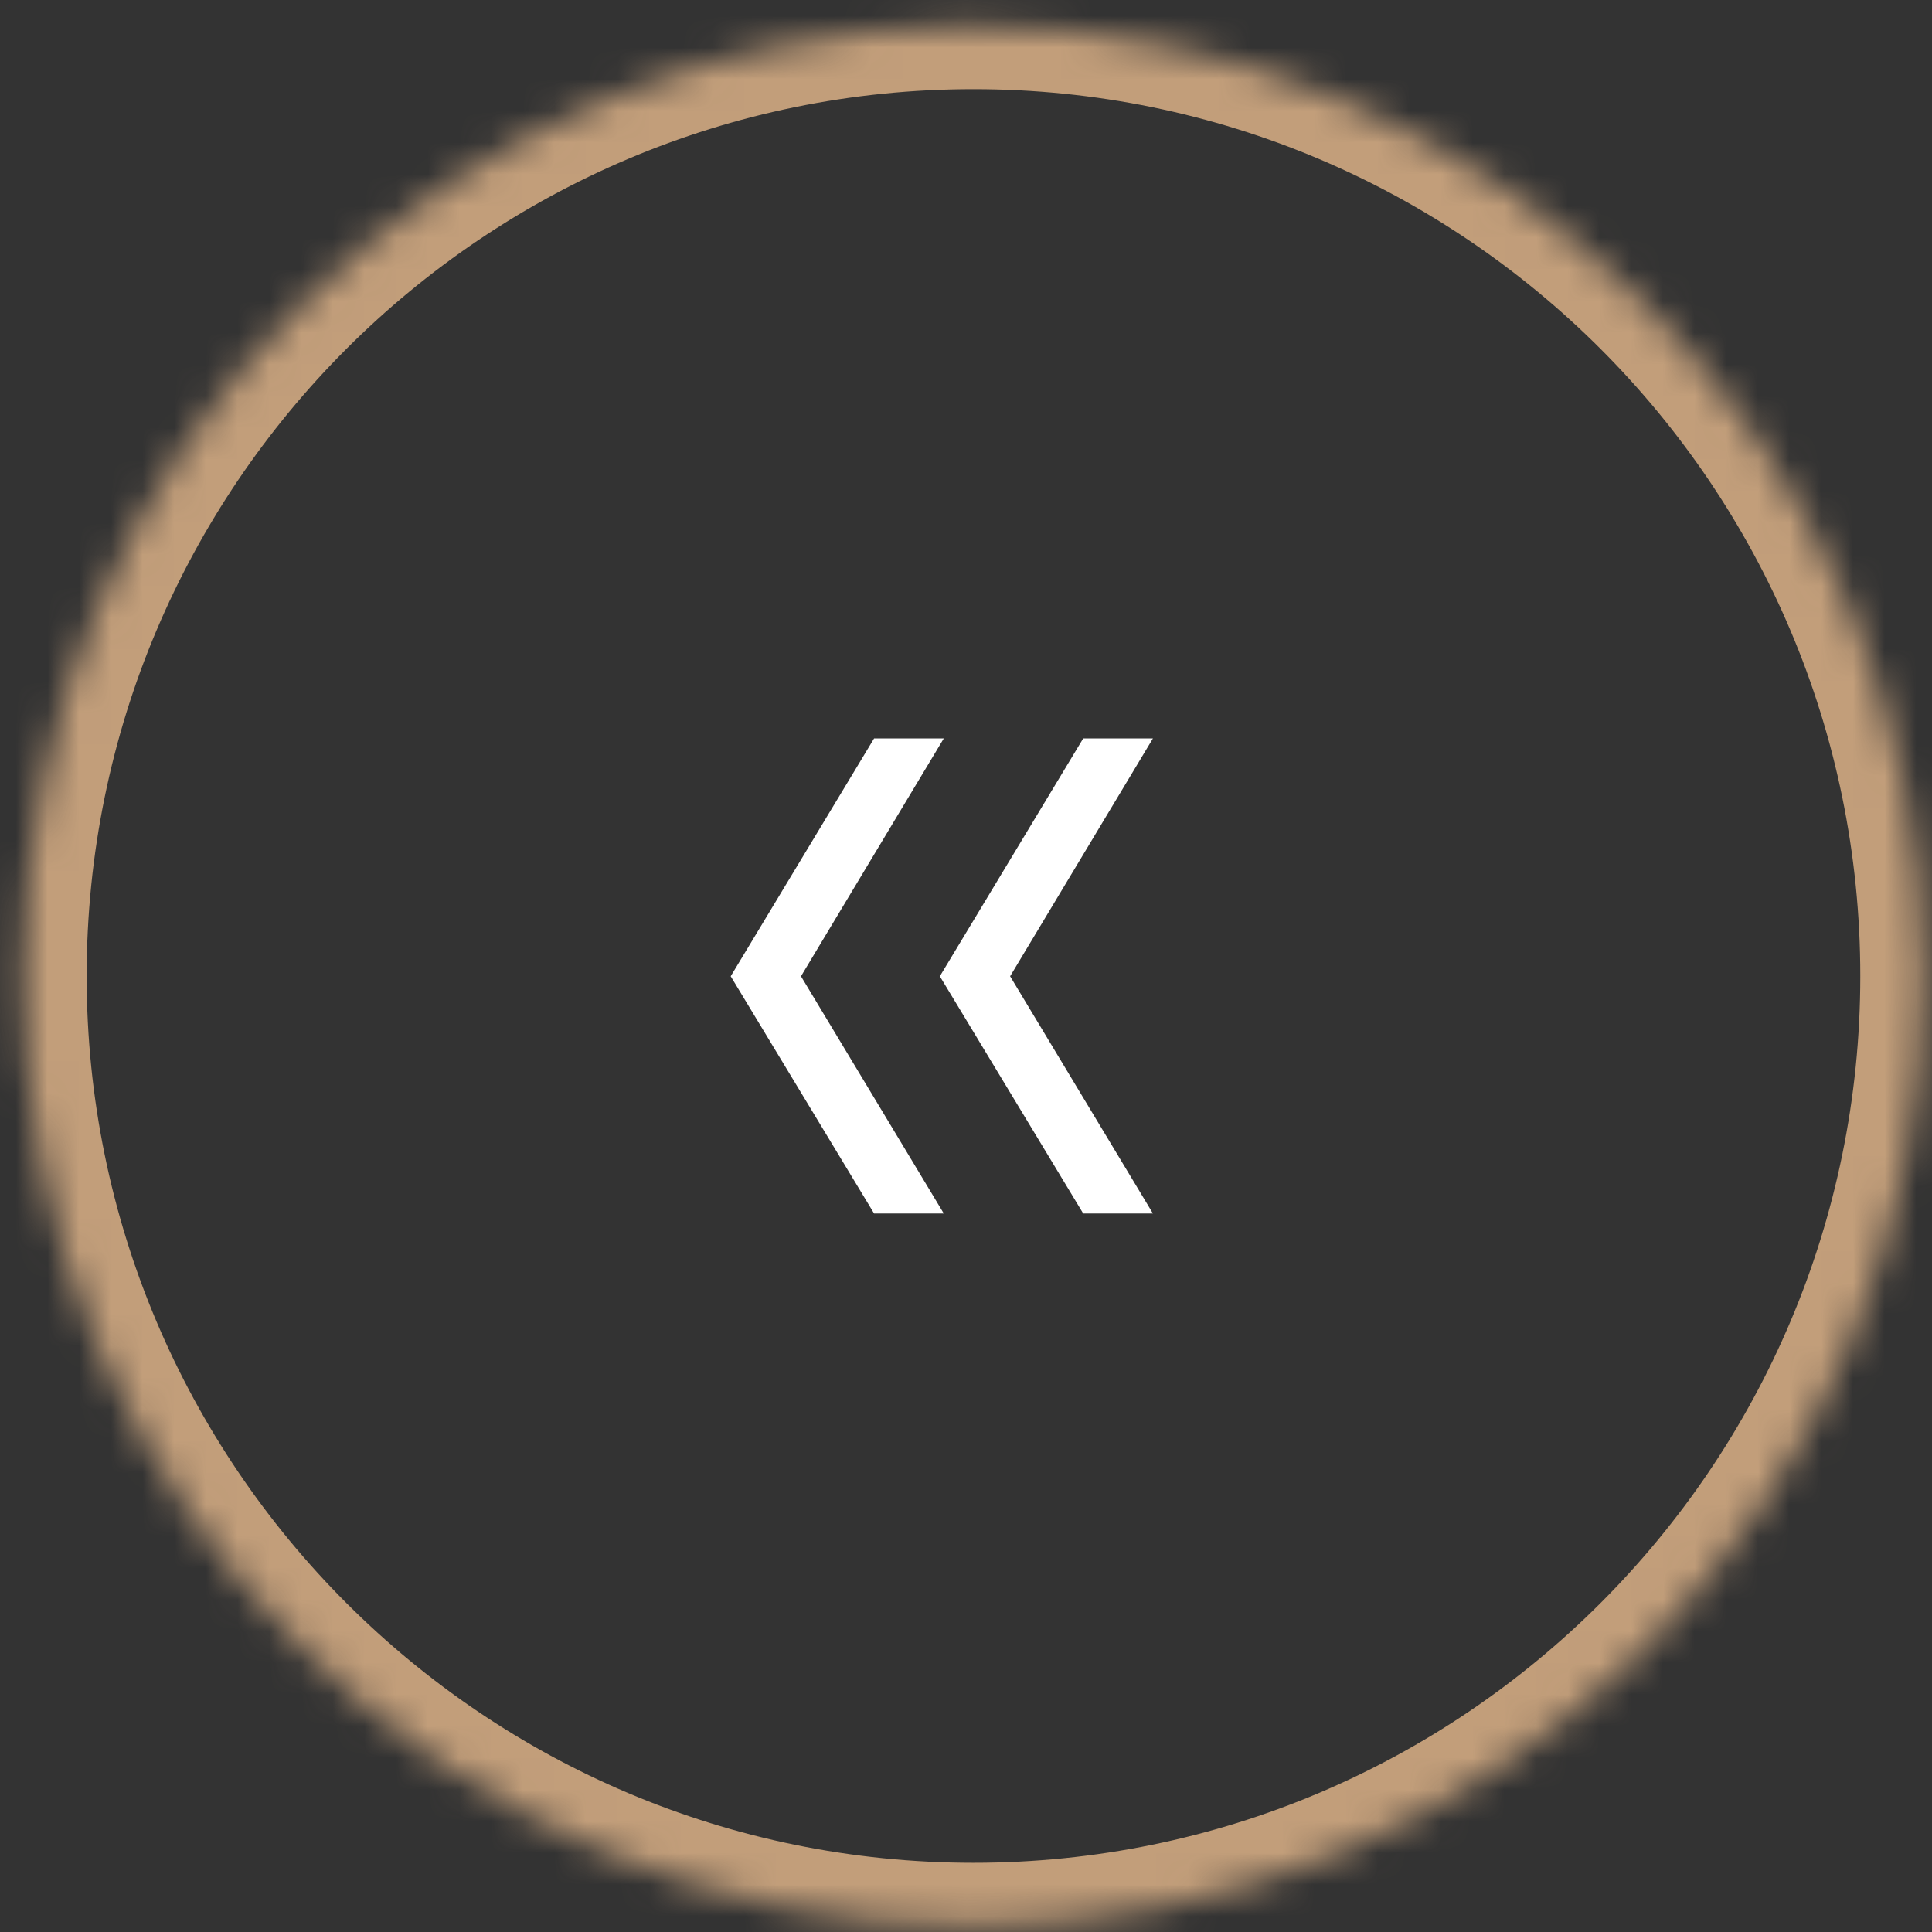 <svg width="61" height="61" viewBox="0 0 61 61" fill="none" xmlns="http://www.w3.org/2000/svg">
<rect x="0" y="0" width="61" height="61" fill="#333333" stroke="none"/>
<mask id="path-1-inside-1_2007_4439" fill="white">
<path d="M0.736 30.815C0.736 14.246 14.168 0.815 30.736 0.815C47.305 0.815 60.736 14.246 60.736 30.815C60.736 47.383 47.305 60.815 30.736 60.815C14.168 60.815 0.736 47.383 0.736 30.815Z"/>
</mask>
<path d="M2.736 30.815C2.736 15.351 15.272 2.815 30.736 2.815L30.736 -1.185C13.063 -1.185 -1.264 13.142 -1.264 30.815L2.736 30.815ZM30.736 2.815C46.2 2.815 58.736 15.351 58.736 30.815L62.736 30.815C62.736 13.142 48.409 -1.185 30.736 -1.185L30.736 2.815ZM58.736 30.815C58.736 46.279 46.2 58.815 30.736 58.815L30.736 62.815C48.409 62.815 62.736 48.488 62.736 30.815L58.736 30.815ZM30.736 58.815C15.272 58.815 2.736 46.279 2.736 30.815L-1.264 30.815C-1.264 48.488 13.063 62.815 30.736 62.815L30.736 58.815Z" fill="#C29E7A" mask="url(#path-1-inside-1_2007_4439)"/>
<path d="M27.598 38.315L23.071 30.824L27.598 23.315L29.799 23.315L25.29 30.824L29.799 38.315L27.598 38.315ZM34.201 38.315L29.674 30.824L34.201 23.315L36.402 23.315L31.893 30.824L36.402 38.315L34.201 38.315Z" fill="white"/>
</svg>
